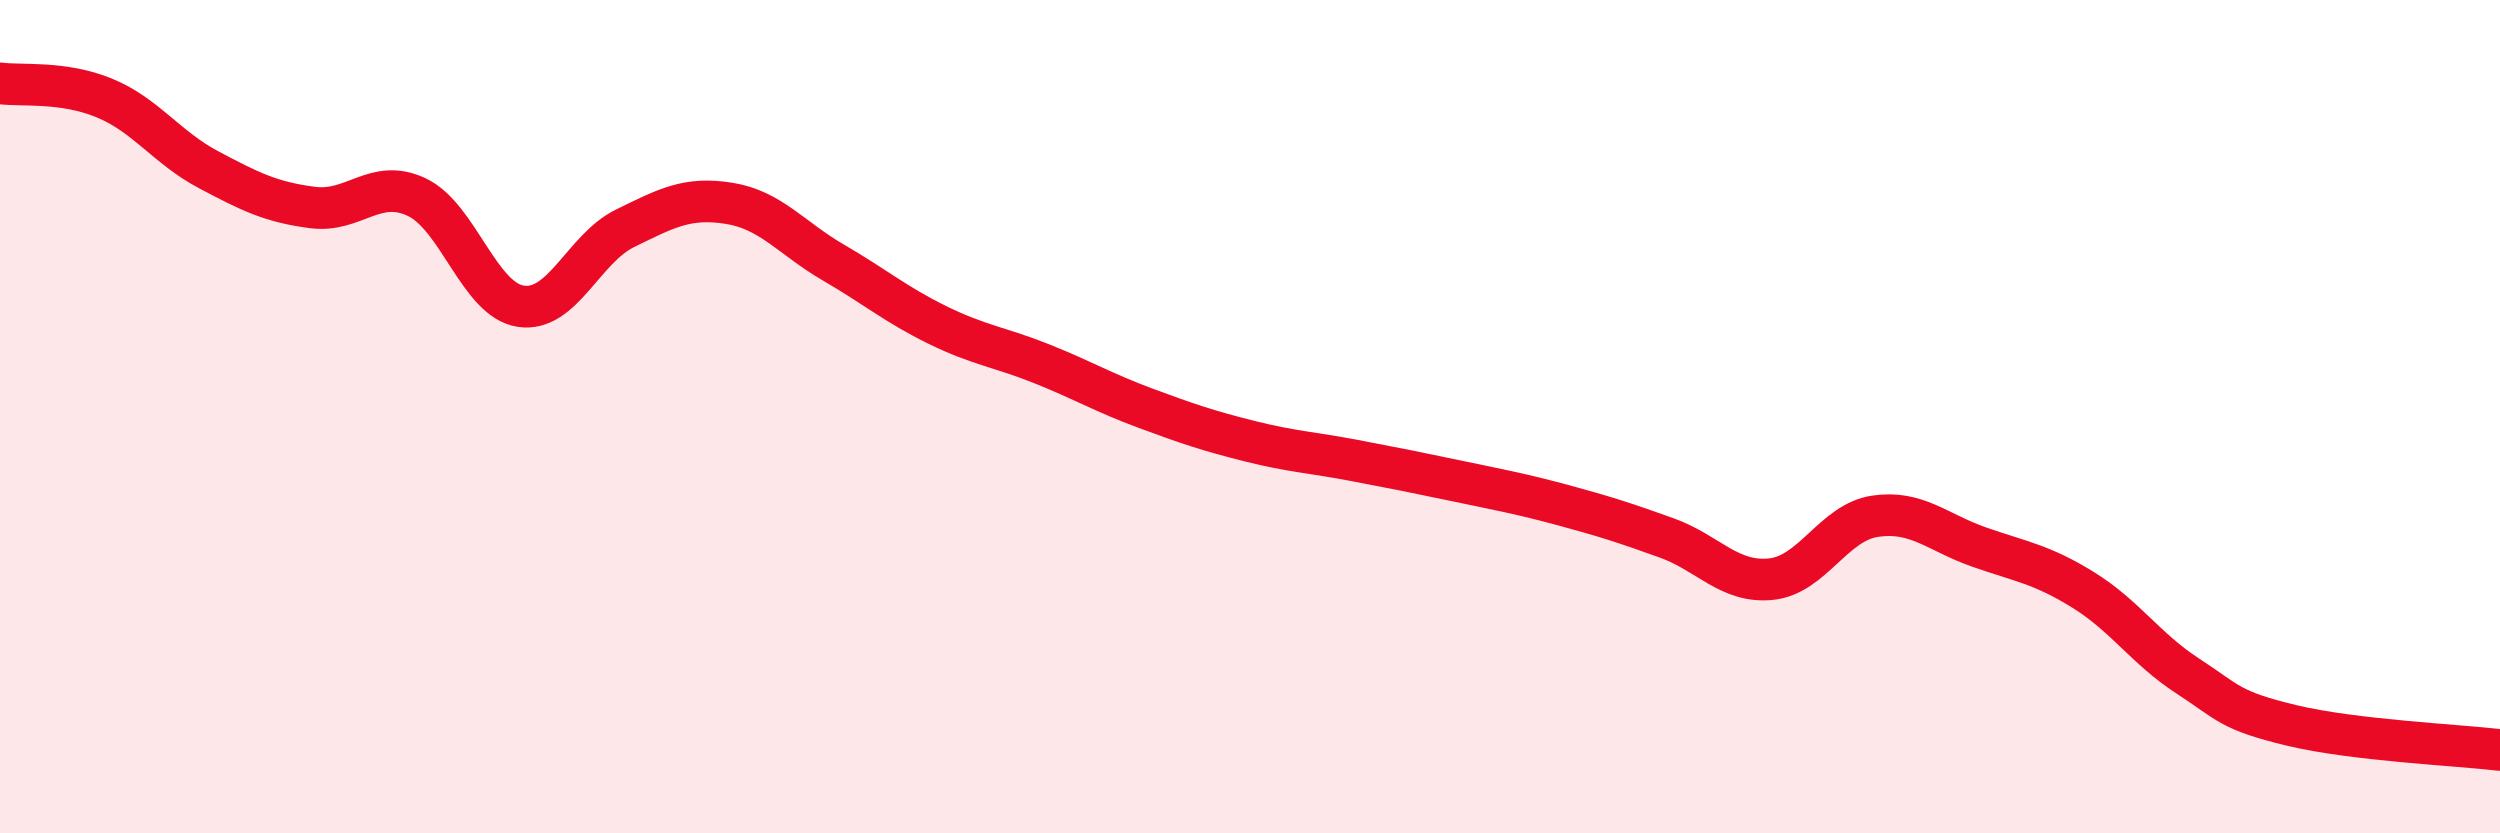 
    <svg width="60" height="20" viewBox="0 0 60 20" xmlns="http://www.w3.org/2000/svg">
      <path
        d="M 0,2 C 0.5,2.07 1.5,1.94 2.5,2.35 C 3.5,2.76 4,3.54 5,4.07 C 6,4.6 6.5,4.85 7.5,4.98 C 8.5,5.11 9,4.26 10,4.73 C 11,5.2 11.5,7.2 12.5,7.35 C 13.5,7.5 14,5.97 15,5.48 C 16,4.99 16.5,4.72 17.5,4.88 C 18.5,5.04 19,5.72 20,6.3 C 21,6.88 21.5,7.31 22.5,7.8 C 23.5,8.29 24,8.33 25,8.73 C 26,9.13 26.5,9.43 27.5,9.8 C 28.5,10.17 29,10.34 30,10.59 C 31,10.84 31.5,10.86 32.5,11.05 C 33.5,11.24 34,11.34 35,11.55 C 36,11.76 36.5,11.85 37.5,12.12 C 38.5,12.39 39,12.55 40,12.91 C 41,13.27 41.5,14 42.5,13.9 C 43.5,13.8 44,12.54 45,12.39 C 46,12.24 46.5,12.78 47.5,13.13 C 48.5,13.48 49,13.54 50,14.16 C 51,14.78 51.5,15.57 52.5,16.22 C 53.5,16.87 53.5,17.05 55,17.41 C 56.5,17.77 59,17.88 60,18L60 20L0 20Z"
        fill="#EB0A25"
        opacity="0.1"
        stroke-linecap="round"
        stroke-linejoin="round"
      />
      <path
        d="M 0,2 C 0.5,2.07 1.5,1.94 2.5,2.35 C 3.5,2.76 4,3.54 5,4.07 C 6,4.6 6.5,4.85 7.5,4.98 C 8.5,5.11 9,4.26 10,4.73 C 11,5.2 11.5,7.2 12.5,7.35 C 13.5,7.5 14,5.97 15,5.48 C 16,4.99 16.5,4.72 17.5,4.88 C 18.5,5.04 19,5.72 20,6.3 C 21,6.88 21.5,7.31 22.5,7.8 C 23.5,8.29 24,8.33 25,8.73 C 26,9.13 26.5,9.43 27.5,9.8 C 28.5,10.17 29,10.34 30,10.59 C 31,10.84 31.5,10.86 32.5,11.05 C 33.5,11.24 34,11.34 35,11.55 C 36,11.76 36.5,11.85 37.5,12.12 C 38.5,12.39 39,12.55 40,12.91 C 41,13.27 41.5,14 42.5,13.9 C 43.5,13.8 44,12.54 45,12.39 C 46,12.24 46.5,12.78 47.5,13.13 C 48.5,13.48 49,13.54 50,14.16 C 51,14.78 51.5,15.57 52.5,16.22 C 53.5,16.87 53.5,17.05 55,17.41 C 56.5,17.77 59,17.88 60,18"
        stroke="#EB0A25"
        stroke-width="1"
        fill="none"
        stroke-linecap="round"
        stroke-linejoin="round"
      />
    </svg>
  